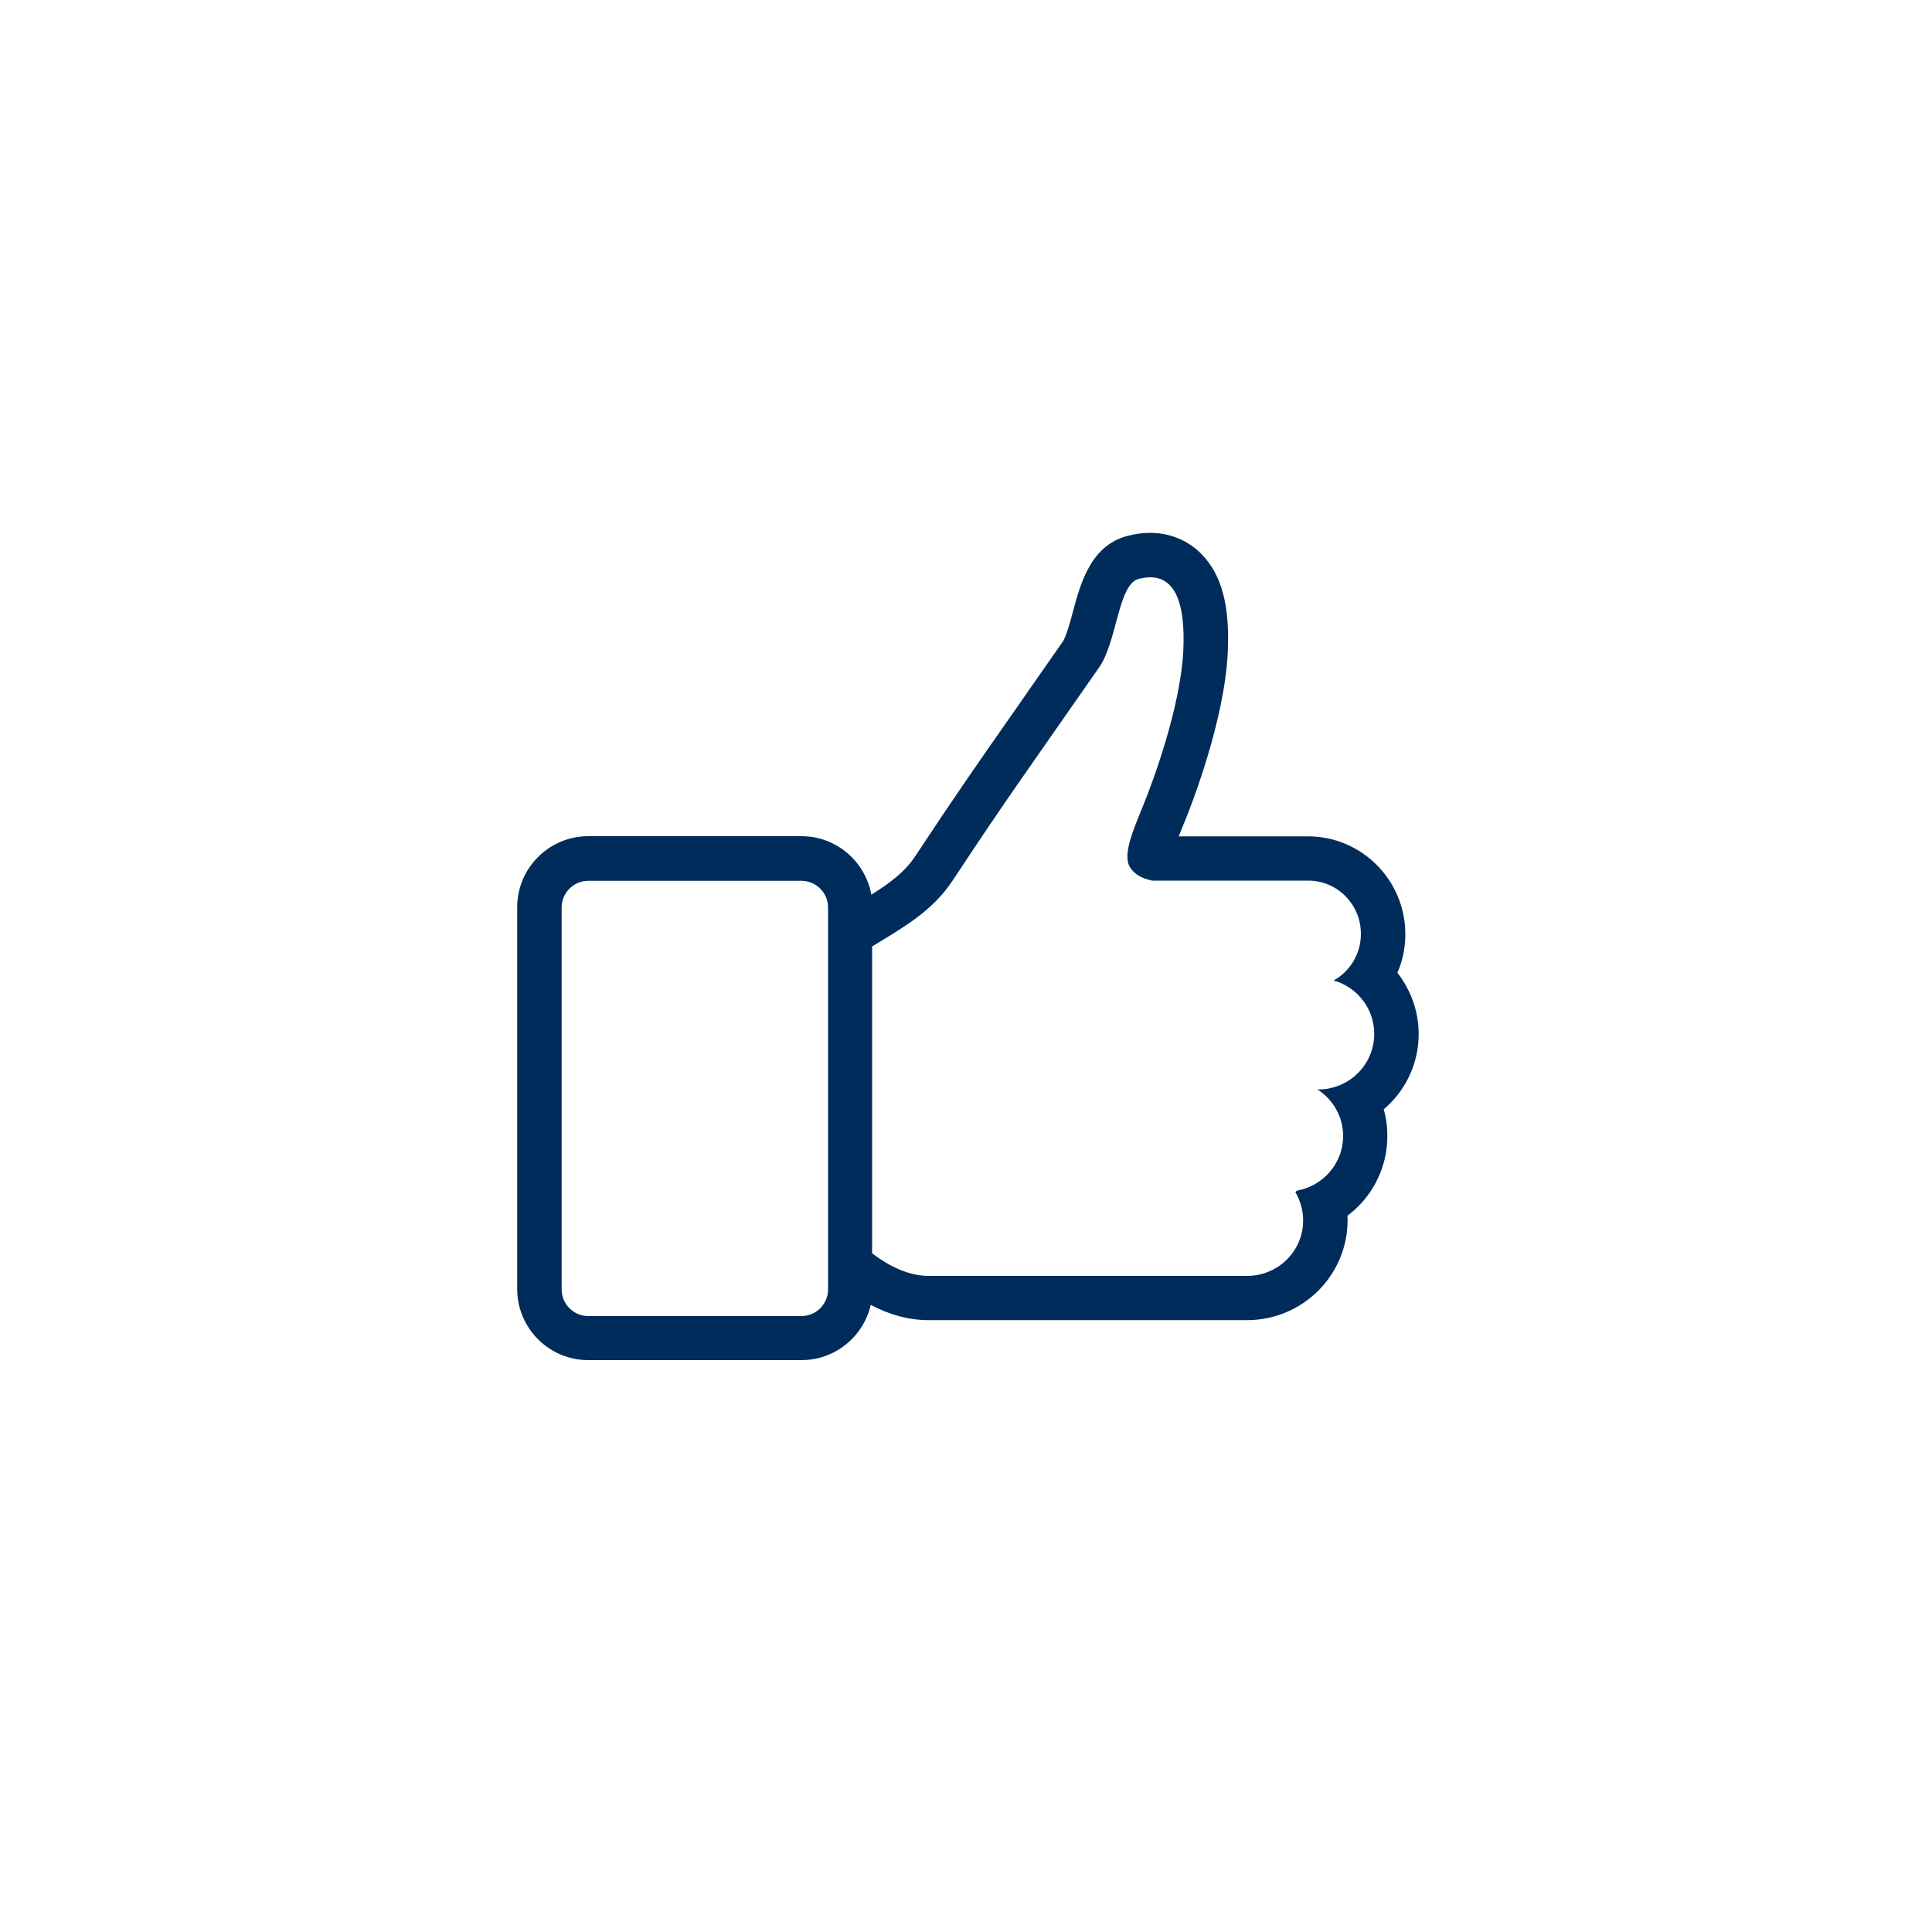 <?xml version="1.0" encoding="utf-8"?>
<!-- Generator: Adobe Illustrator 24.0.3, SVG Export Plug-In . SVG Version: 6.00 Build 0)  -->
<svg version="1.1" id="_x31_" xmlns="http://www.w3.org/2000/svg" xmlns:xlink="http://www.w3.org/1999/xlink" x="0px" y="0px"
	 viewBox="0 0 1000 1000" style="enable-background:new 0 0 1000 1000;" xml:space="preserve">
<style type="text/css">
	.st0{fill-rule:evenodd;clip-rule:evenodd;fill:#002C5B;}
</style>
<path id="XMLID_28_" class="st0" d="M734.3,535.2c0-11.8-4.1-22.8-11-31.7c2.7-6.2,4.1-13,4.1-20c0-27.9-22.6-50.6-50.3-50.6h-67
	c0.7-1.8,1.4-3.6,2-5l1-2.4c3.5-8.5,20.8-52.7,22.4-88.1c1.1-23.7-3.1-39.7-13.3-50.3c-7-7.3-16.5-11.3-26.9-11.3
	c-3.7,0-7.5,0.5-11.4,1.5c-19.3,4.8-24.6,24.6-28.5,39.1c-1.4,5.3-3.6,13.4-5.5,16c-9.1,13-16.6,23.7-23.1,33.1
	c-20.5,29.3-31.8,45.4-53.1,77.7c-5.5,8.3-13.2,13.9-22.7,19.9c-3.1-17.2-18.1-30.3-36.2-30.3H304.5c-20.3,0-36.8,16.5-36.8,36.8
	v197.6c0,20.3,16.5,36.8,36.8,36.8h110.3c17.5,0,32.1-12.2,35.9-28.6c10,5.3,20,7.9,29.9,7.9h164.9c28.7,0,52-23.2,52-51.7
	c0-0.8,0-1.6-0.1-2.3c12.7-9.5,20.7-24.6,20.7-41.3c0-4.7-0.6-9.4-1.9-13.8C727.3,564.8,734.3,550.8,734.3,535.2z M428.6,667.4
	c0,7.6-6.2,13.8-13.8,13.8H304.5c-7.6,0-13.8-6.2-13.8-13.8V469.7c0-7.6,6.2-13.8,13.8-13.8h110.3c7.6,0,13.8,6.2,13.8,13.8V667.4z
	 M682.3,563.9h-0.4c8,5.1,13.3,14,13.3,24.1c0,14.2-10.4,25.9-24,28.3c-0.3,0.3-0.5,0.6-0.7,0.8c2.5,4.3,4,9.2,4,14.6
	c0,15.9-13,28.7-29,28.7H480.6c-9.6,0-19.6-4.4-29.2-11.7V489.9c15.6-9.6,30.9-17.9,41.6-34c28-42.5,38.9-57.3,75.8-110.3
	c9.6-13.7,9.8-43.3,20.7-46c2.1-0.5,4-0.8,5.8-0.8c12.3,0,18.3,12.1,17.2,37.5c-1.3,29.2-15.7,68.2-20.7,80.4
	c-5,12.3-11,25.8-6.9,32.2c2.5,3.9,6.1,5.7,11.4,6.9h80.8c15.1,0,27.3,12.3,27.3,27.6c0,10.4-5.7,19.4-14.1,24.1
	c12.1,3.4,21,14.5,21,27.6C711.3,551.1,698.3,563.9,682.3,563.9z"/>
</svg>
